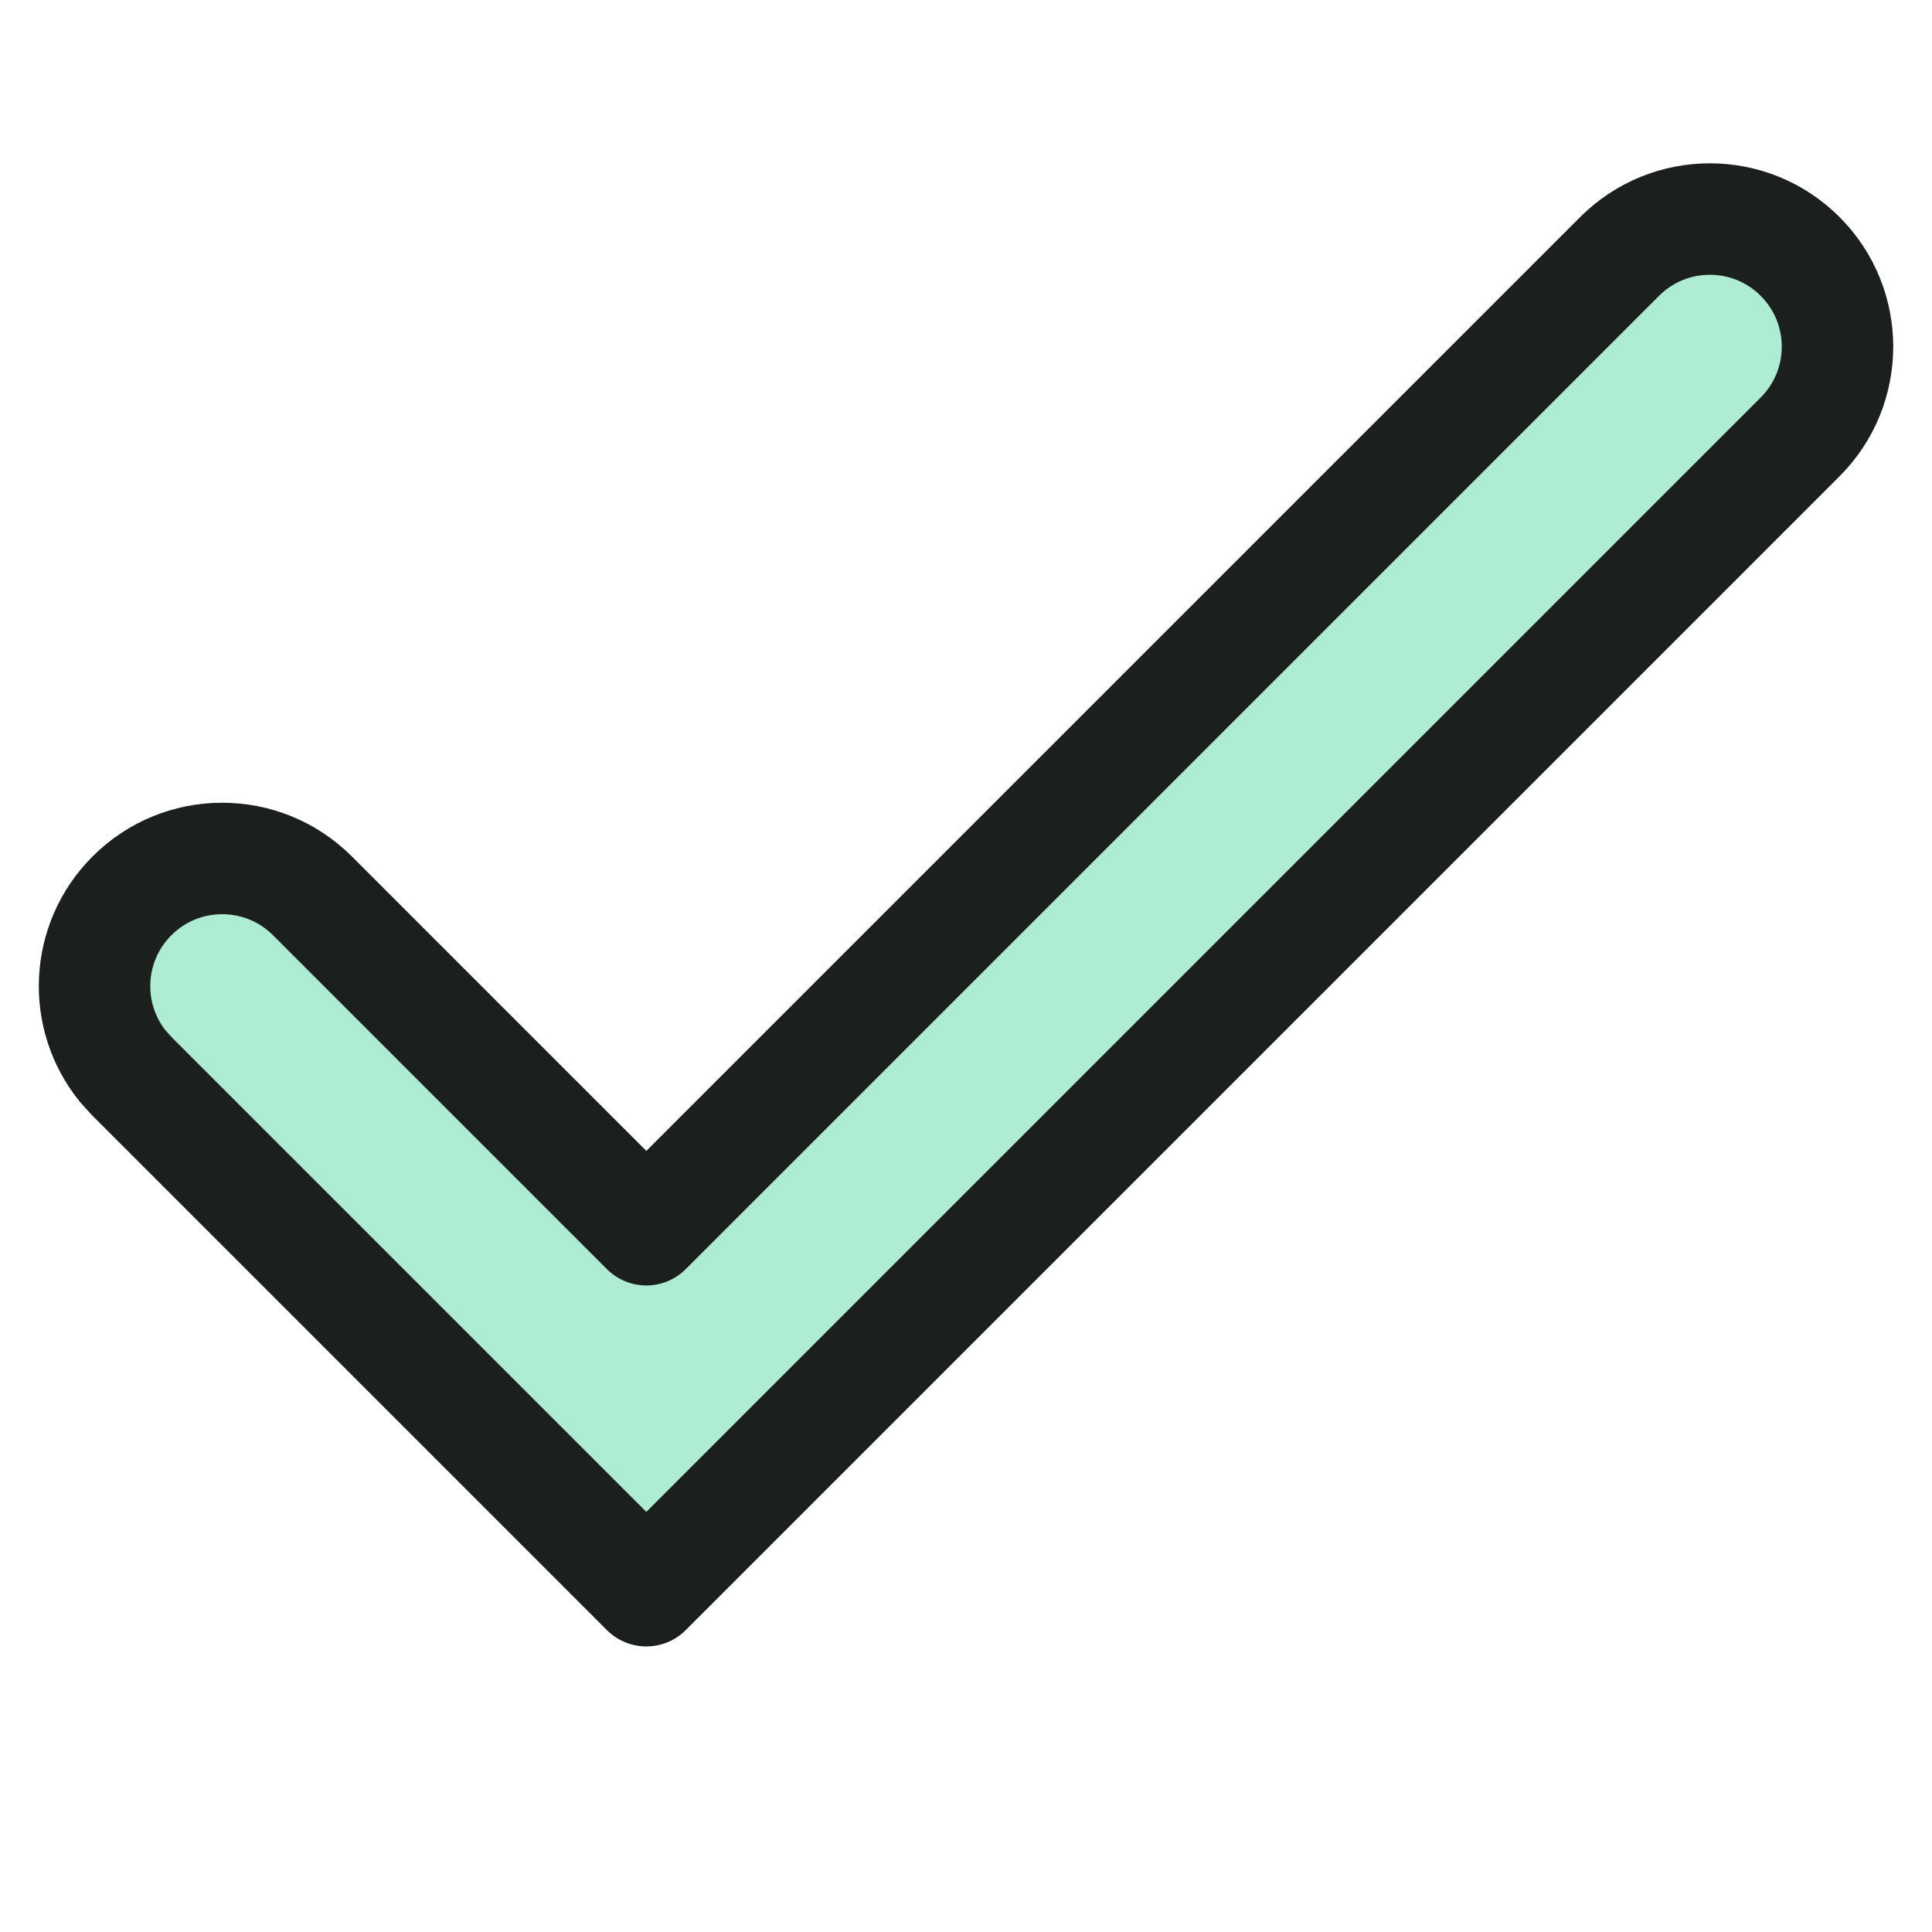 <svg width="26" height="26" viewBox="0 0 26 26" fill="none" xmlns="http://www.w3.org/2000/svg">
<g clip-path="url(#clip0_118_105671)">
<path d="M21.796 3.451C22.467 2.78 23.555 2.78 24.225 3.451C24.896 4.122 24.896 5.209 24.225 5.88L8.698 21.407L1.776 14.485L1.657 14.354C1.107 13.68 1.147 12.684 1.776 12.056C2.446 11.385 3.534 11.385 4.205 12.056L8.698 16.549L21.796 3.451Z" fill="#AEECD3" stroke="#1B1F1D" stroke-width="1.5" stroke-linecap="round" stroke-linejoin="round"/>
</g>
<defs>
<clipPath id="clip0_118_105671">
<rect width="26" height="26" fill="white"/>
</clipPath>
</defs>
</svg>
